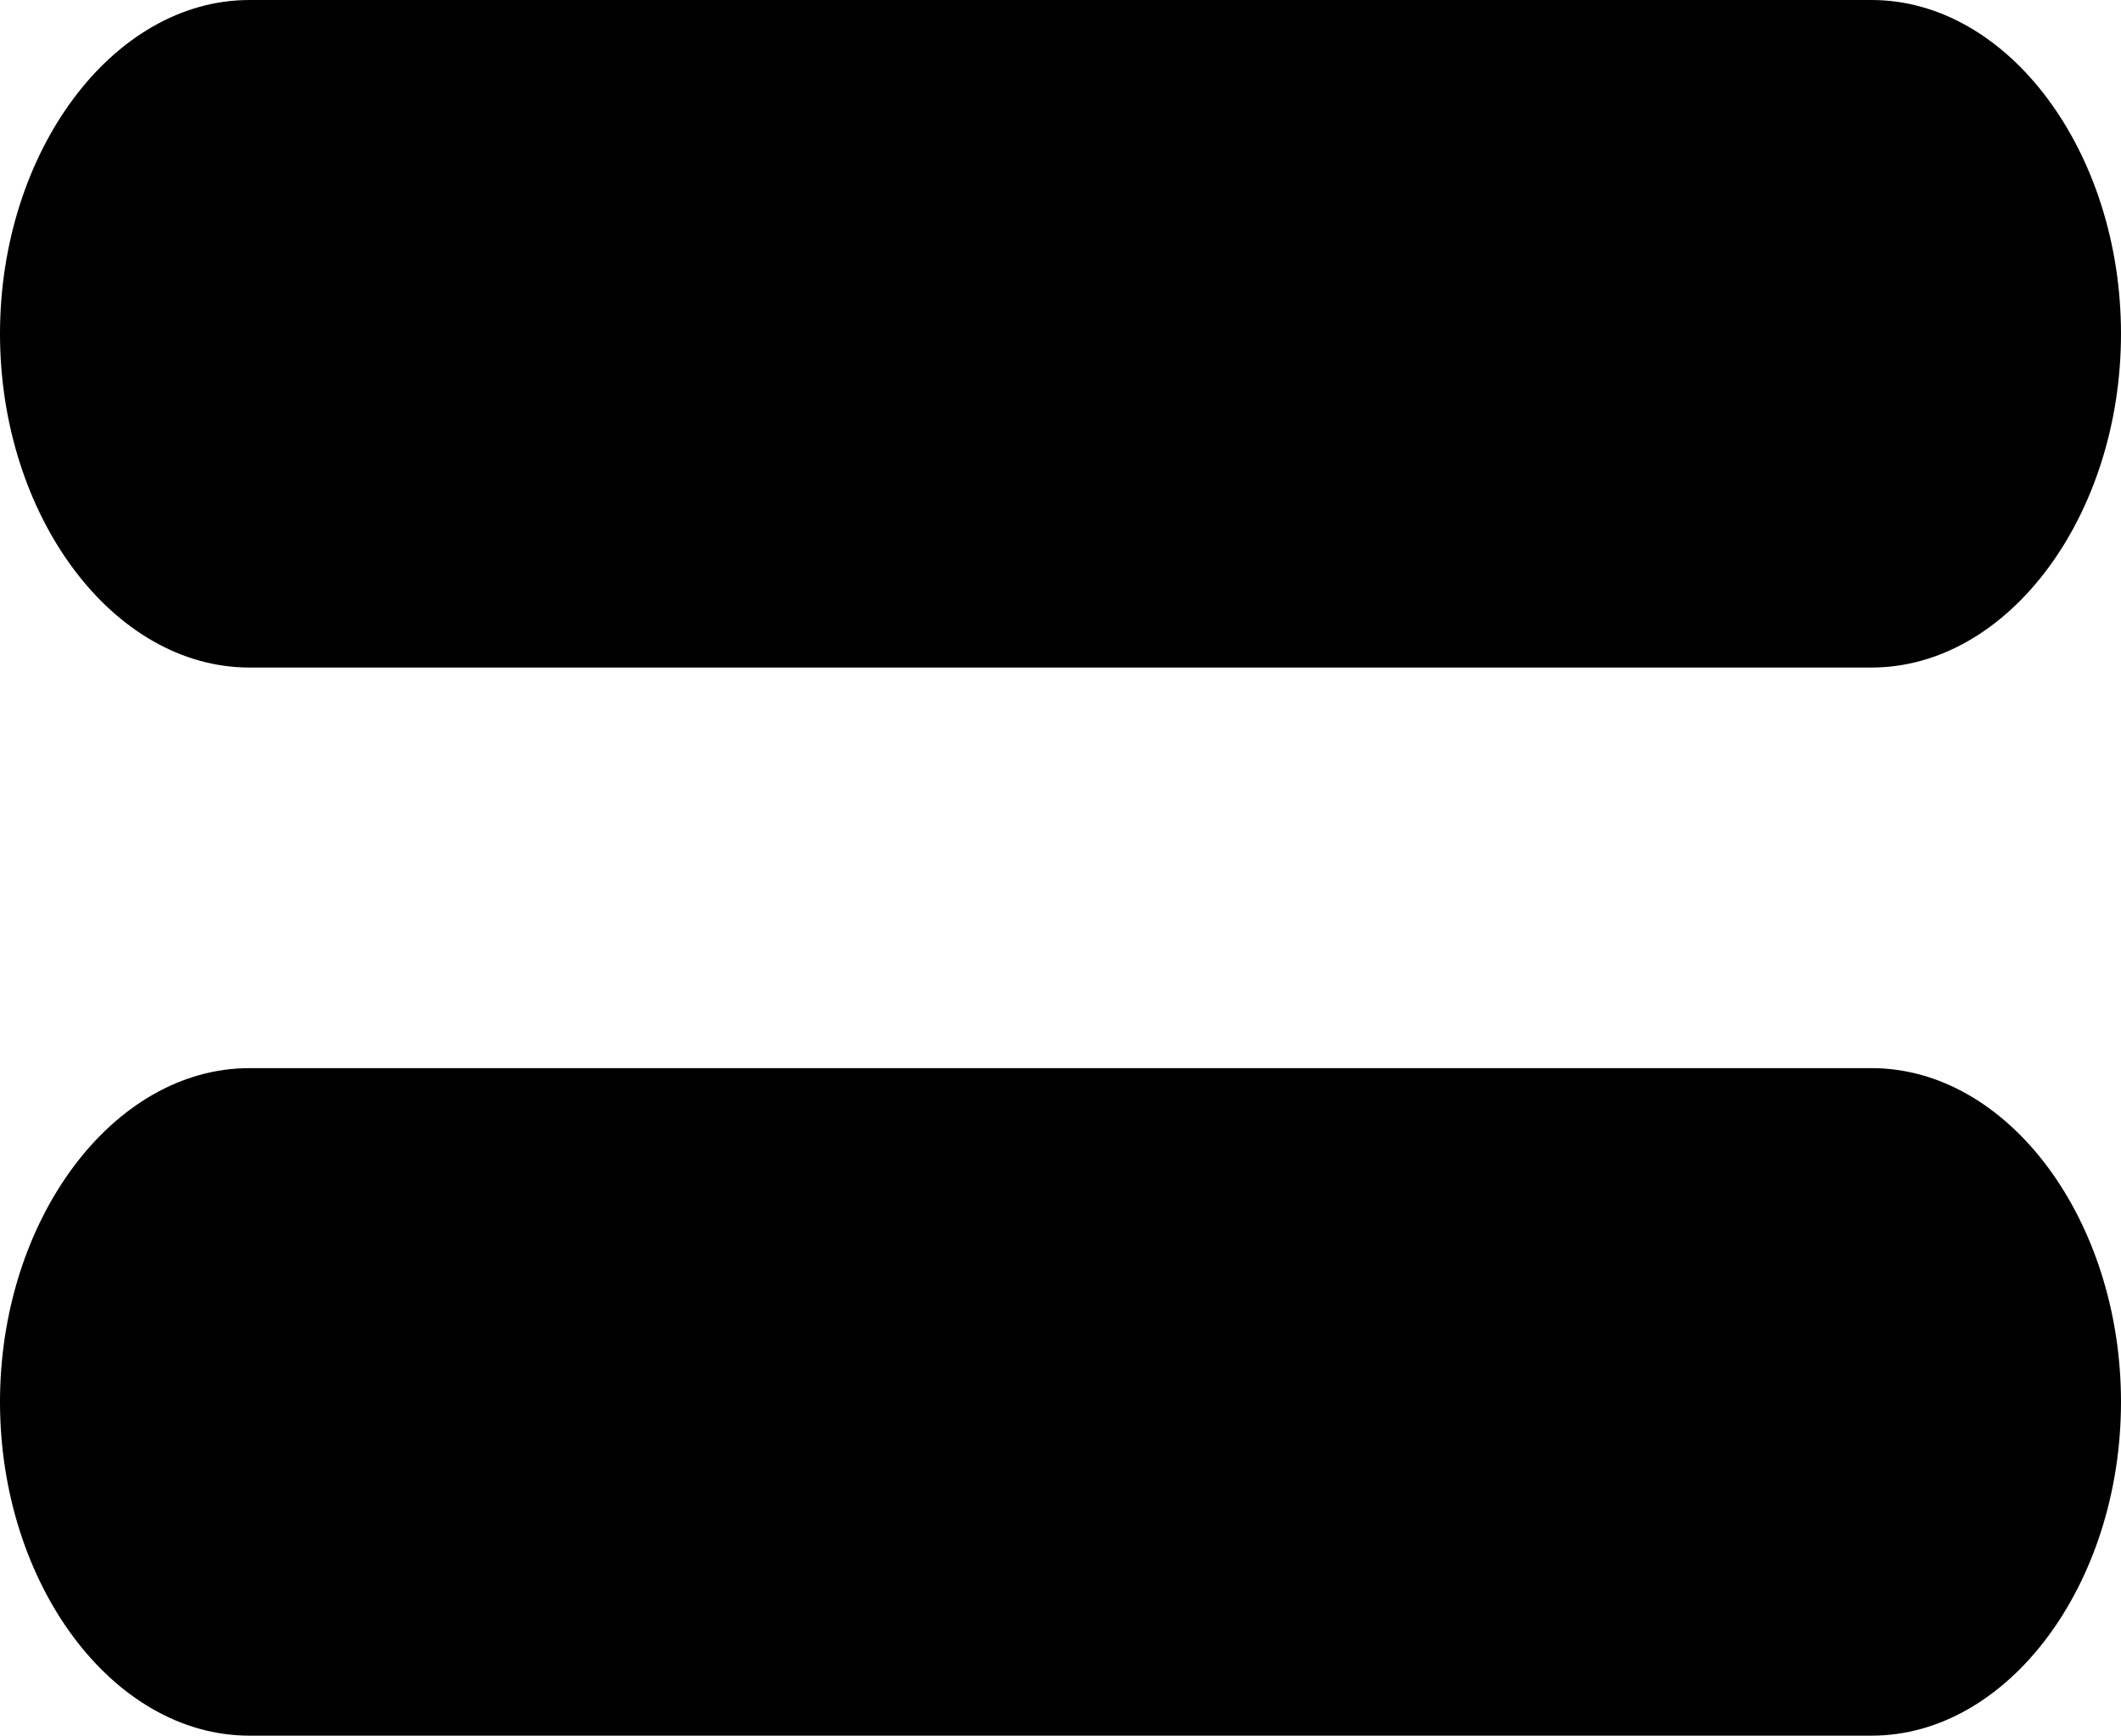 <?xml version="1.0" encoding="UTF-8"?><svg id="Calque_2" xmlns="http://www.w3.org/2000/svg" viewBox="0 0 21.716 17.769"><g id="Calque_1-2"><path d="m2.555,6.834h16.606c1.405,0,2.555-1.56,2.555-3.417,0-1.858-1.15-3.417-2.555-3.417H2.555C1.15,0,0,1.559 0,3.417 0,5.274,1.15,6.834,2.555,6.834"/><path d="m19.161,10.935H2.555c-1.405,0-2.555,1.56-2.555,3.417,0,1.858,1.15,3.417,2.555,3.417h16.606c1.405,0,2.555-1.559,2.555-3.417,0-1.857-1.15-3.417-2.555-3.417"/></g></svg>